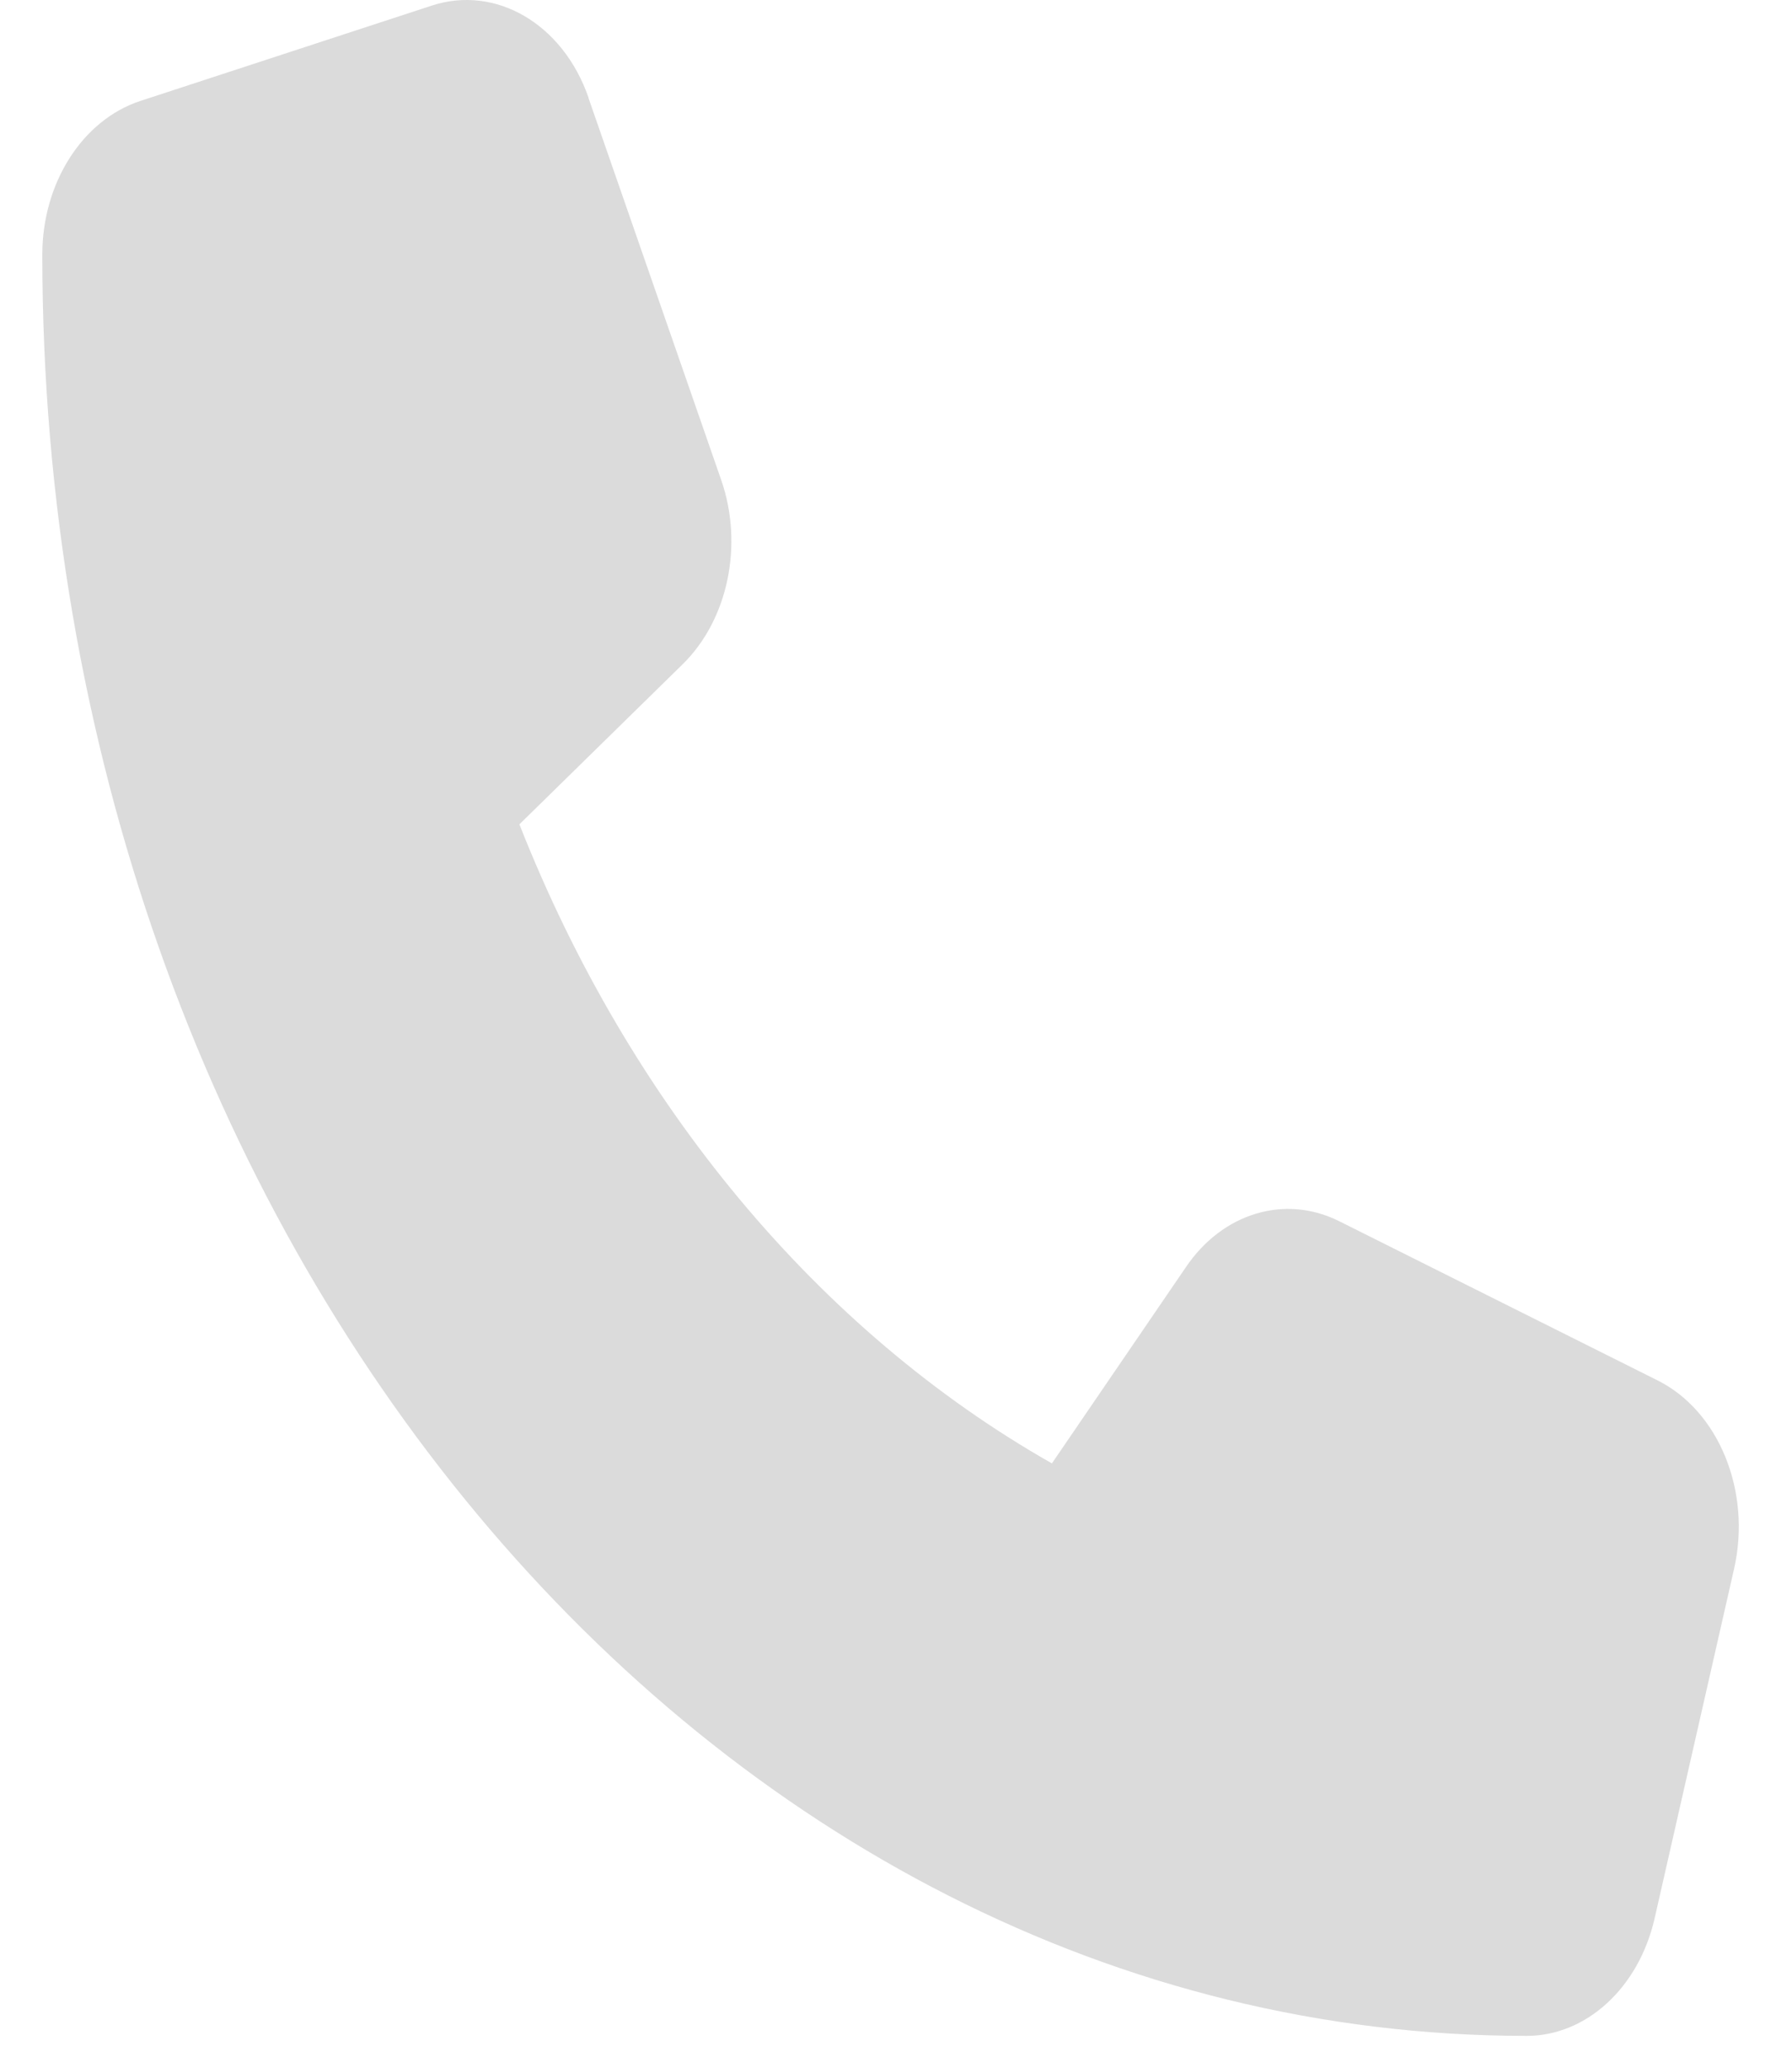 <svg width="13" height="15" viewBox="0 0 13 15" fill="none" xmlns="http://www.w3.org/2000/svg">
<path d="M4.27 0.71C4.085 0.174 3.597 -0.112 3.131 0.041L1.016 0.733C0.597 0.872 0.307 1.328 0.307 1.847C0.307 8.983 5.129 14.769 11.075 14.769C11.508 14.769 11.888 14.42 12.003 13.918L12.58 11.38C12.707 10.82 12.47 10.235 12.023 10.013L9.715 8.859C9.323 8.663 8.869 8.798 8.602 9.194L7.631 10.616C5.939 9.655 4.568 8.011 3.768 5.98L4.953 4.818C5.282 4.495 5.395 3.952 5.232 3.482L4.27 0.713V0.71Z" fill="#DBDBDB"/>
</svg>
